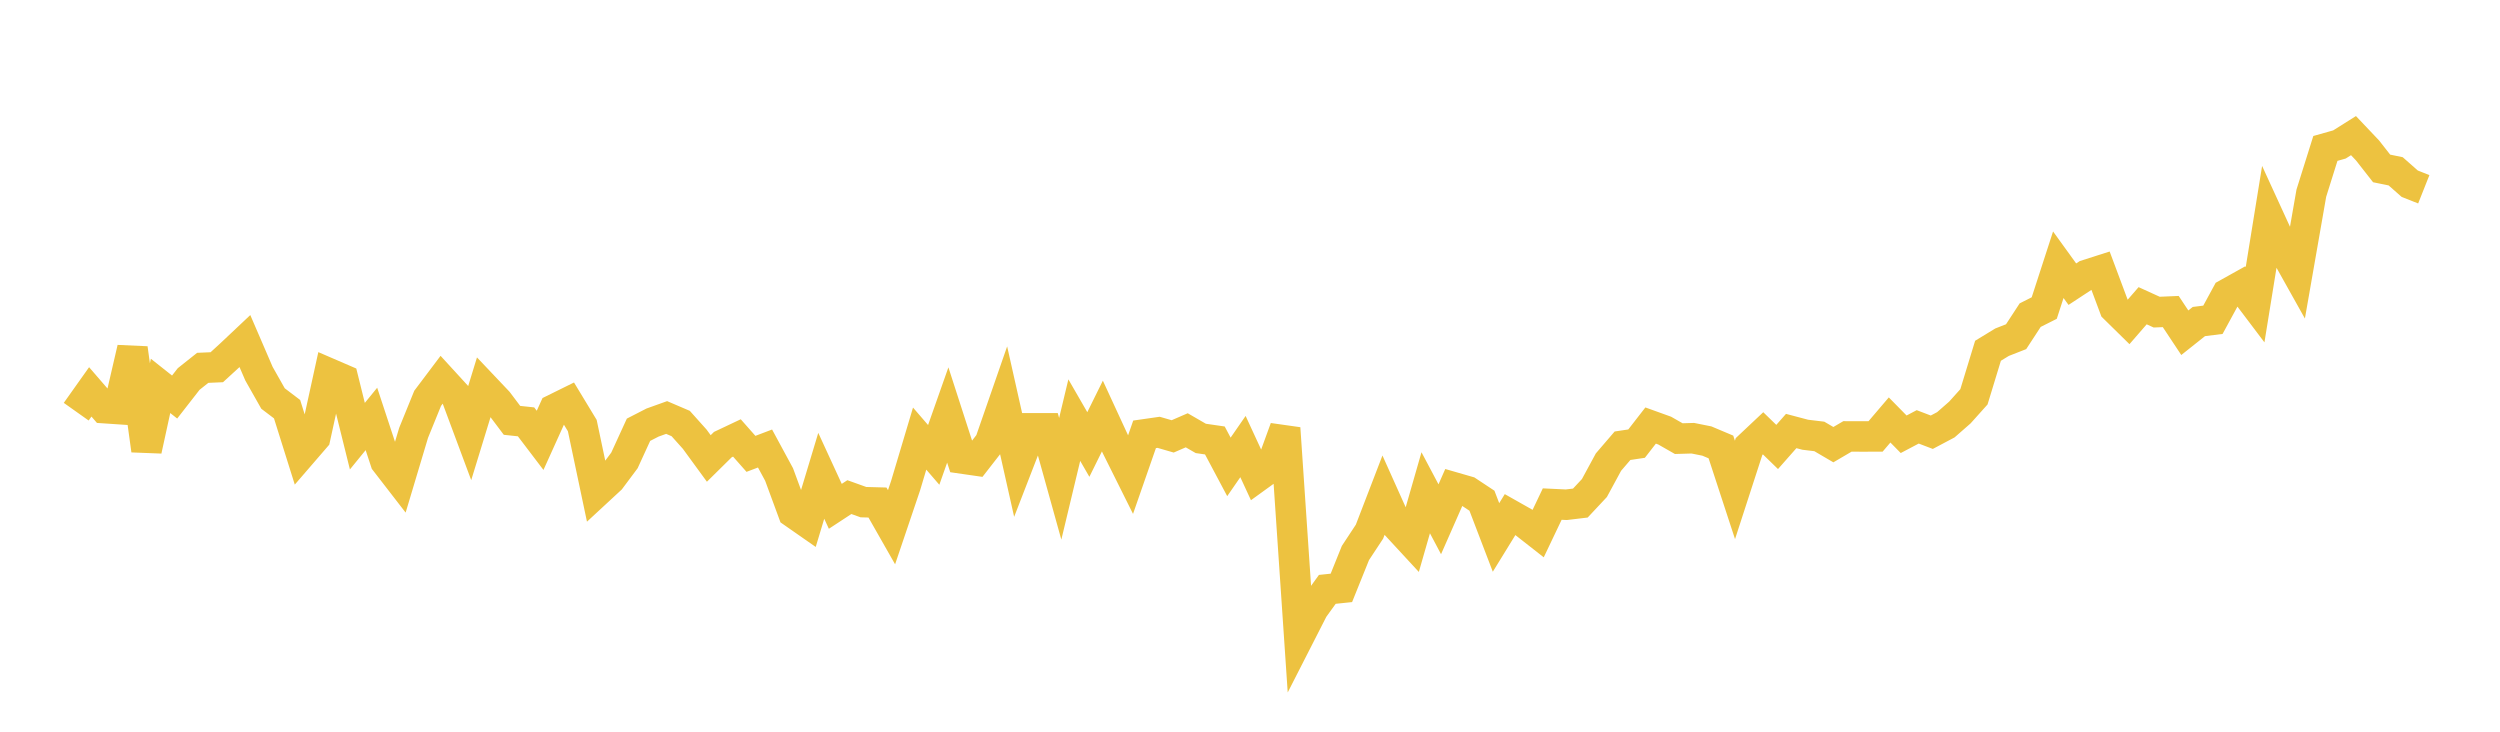 <svg width="164" height="48" xmlns="http://www.w3.org/2000/svg" xmlns:xlink="http://www.w3.org/1999/xlink"><path fill="none" stroke="rgb(237,194,64)" stroke-width="2" d="M5,27.007L5.922,25.707L6.844,26.774L7.766,26.836L8.689,22.85L9.611,29.542L10.533,25.315L11.455,26.046L12.377,24.863L13.299,24.13L14.222,24.09L15.144,23.244L16.066,22.375L16.988,24.513L17.91,26.142L18.832,26.842L19.754,29.778L20.677,28.709L21.599,24.498L22.521,24.896L23.443,28.613L24.365,27.482L25.287,30.281L26.21,31.475L27.132,28.395L28.054,26.129L28.976,24.905L29.898,25.912L30.82,28.387L31.743,25.378L32.665,26.351L33.587,27.575L34.509,27.674L35.431,28.887L36.353,26.849L37.275,26.394L38.198,27.918L39.12,32.291L40.042,31.438L40.964,30.203L41.886,28.192L42.808,27.719L43.731,27.388L44.653,27.783L45.575,28.813L46.497,30.075L47.419,29.165L48.341,28.729L49.263,29.773L50.186,29.422L51.108,31.126L52.03,33.628L52.952,34.271L53.874,31.212L54.796,33.215L55.719,32.61L56.641,32.941L57.563,32.966L58.485,34.586L59.407,31.858L60.329,28.772L61.251,29.841L62.174,27.223L63.096,30.077L64.018,30.21L64.94,29.026L65.862,26.369L66.784,30.477L67.707,28.095L68.629,28.095L69.551,31.409L70.473,27.56L71.395,29.159L72.317,27.292L73.24,29.292L74.162,31.141L75.084,28.492L76.006,28.36L76.928,28.627L77.85,28.227L78.772,28.76L79.695,28.894L80.617,30.628L81.539,29.295L82.461,31.291L83.383,30.624L84.305,28.092L85.228,41.747L86.15,39.94L87.072,38.662L87.994,38.565L88.916,36.277L89.838,34.877L90.76,32.481L91.683,34.538L92.605,35.536L93.527,32.325L94.449,34.064L95.371,31.97L96.293,32.236L97.216,32.847L98.138,35.257L99.06,33.759L99.982,34.28L100.904,35.003L101.826,33.067L102.749,33.111L103.671,33.001L104.593,32.015L105.515,30.314L106.437,29.24L107.359,29.102L108.281,27.915L109.204,28.248L110.126,28.774L111.048,28.747L111.97,28.932L112.892,29.32L113.814,32.138L114.737,29.293L115.659,28.425L116.581,29.321L117.503,28.275L118.425,28.519L119.347,28.63L120.269,29.17L121.192,28.629L122.114,28.632L123.036,28.631L123.958,27.55L124.88,28.488L125.802,28.002L126.725,28.354L127.647,27.866L128.569,27.059L129.491,26.031L130.413,23.01L131.335,22.448L132.257,22.087L133.18,20.673L134.102,20.209L135.024,17.366L135.946,18.642L136.868,18.037L137.79,17.742L138.713,20.212L139.635,21.118L140.557,20.056L141.479,20.476L142.401,20.437L143.323,21.827L144.246,21.093L145.168,20.978L146.09,19.282L147.012,18.768L147.934,19.988L148.856,14.291L149.778,16.303L150.701,17.952L151.623,12.672L152.545,9.737L153.467,9.477L154.389,8.897L155.311,9.87L156.234,11.049L157.156,11.238L158.078,12.051L159,12.417"></path></svg>